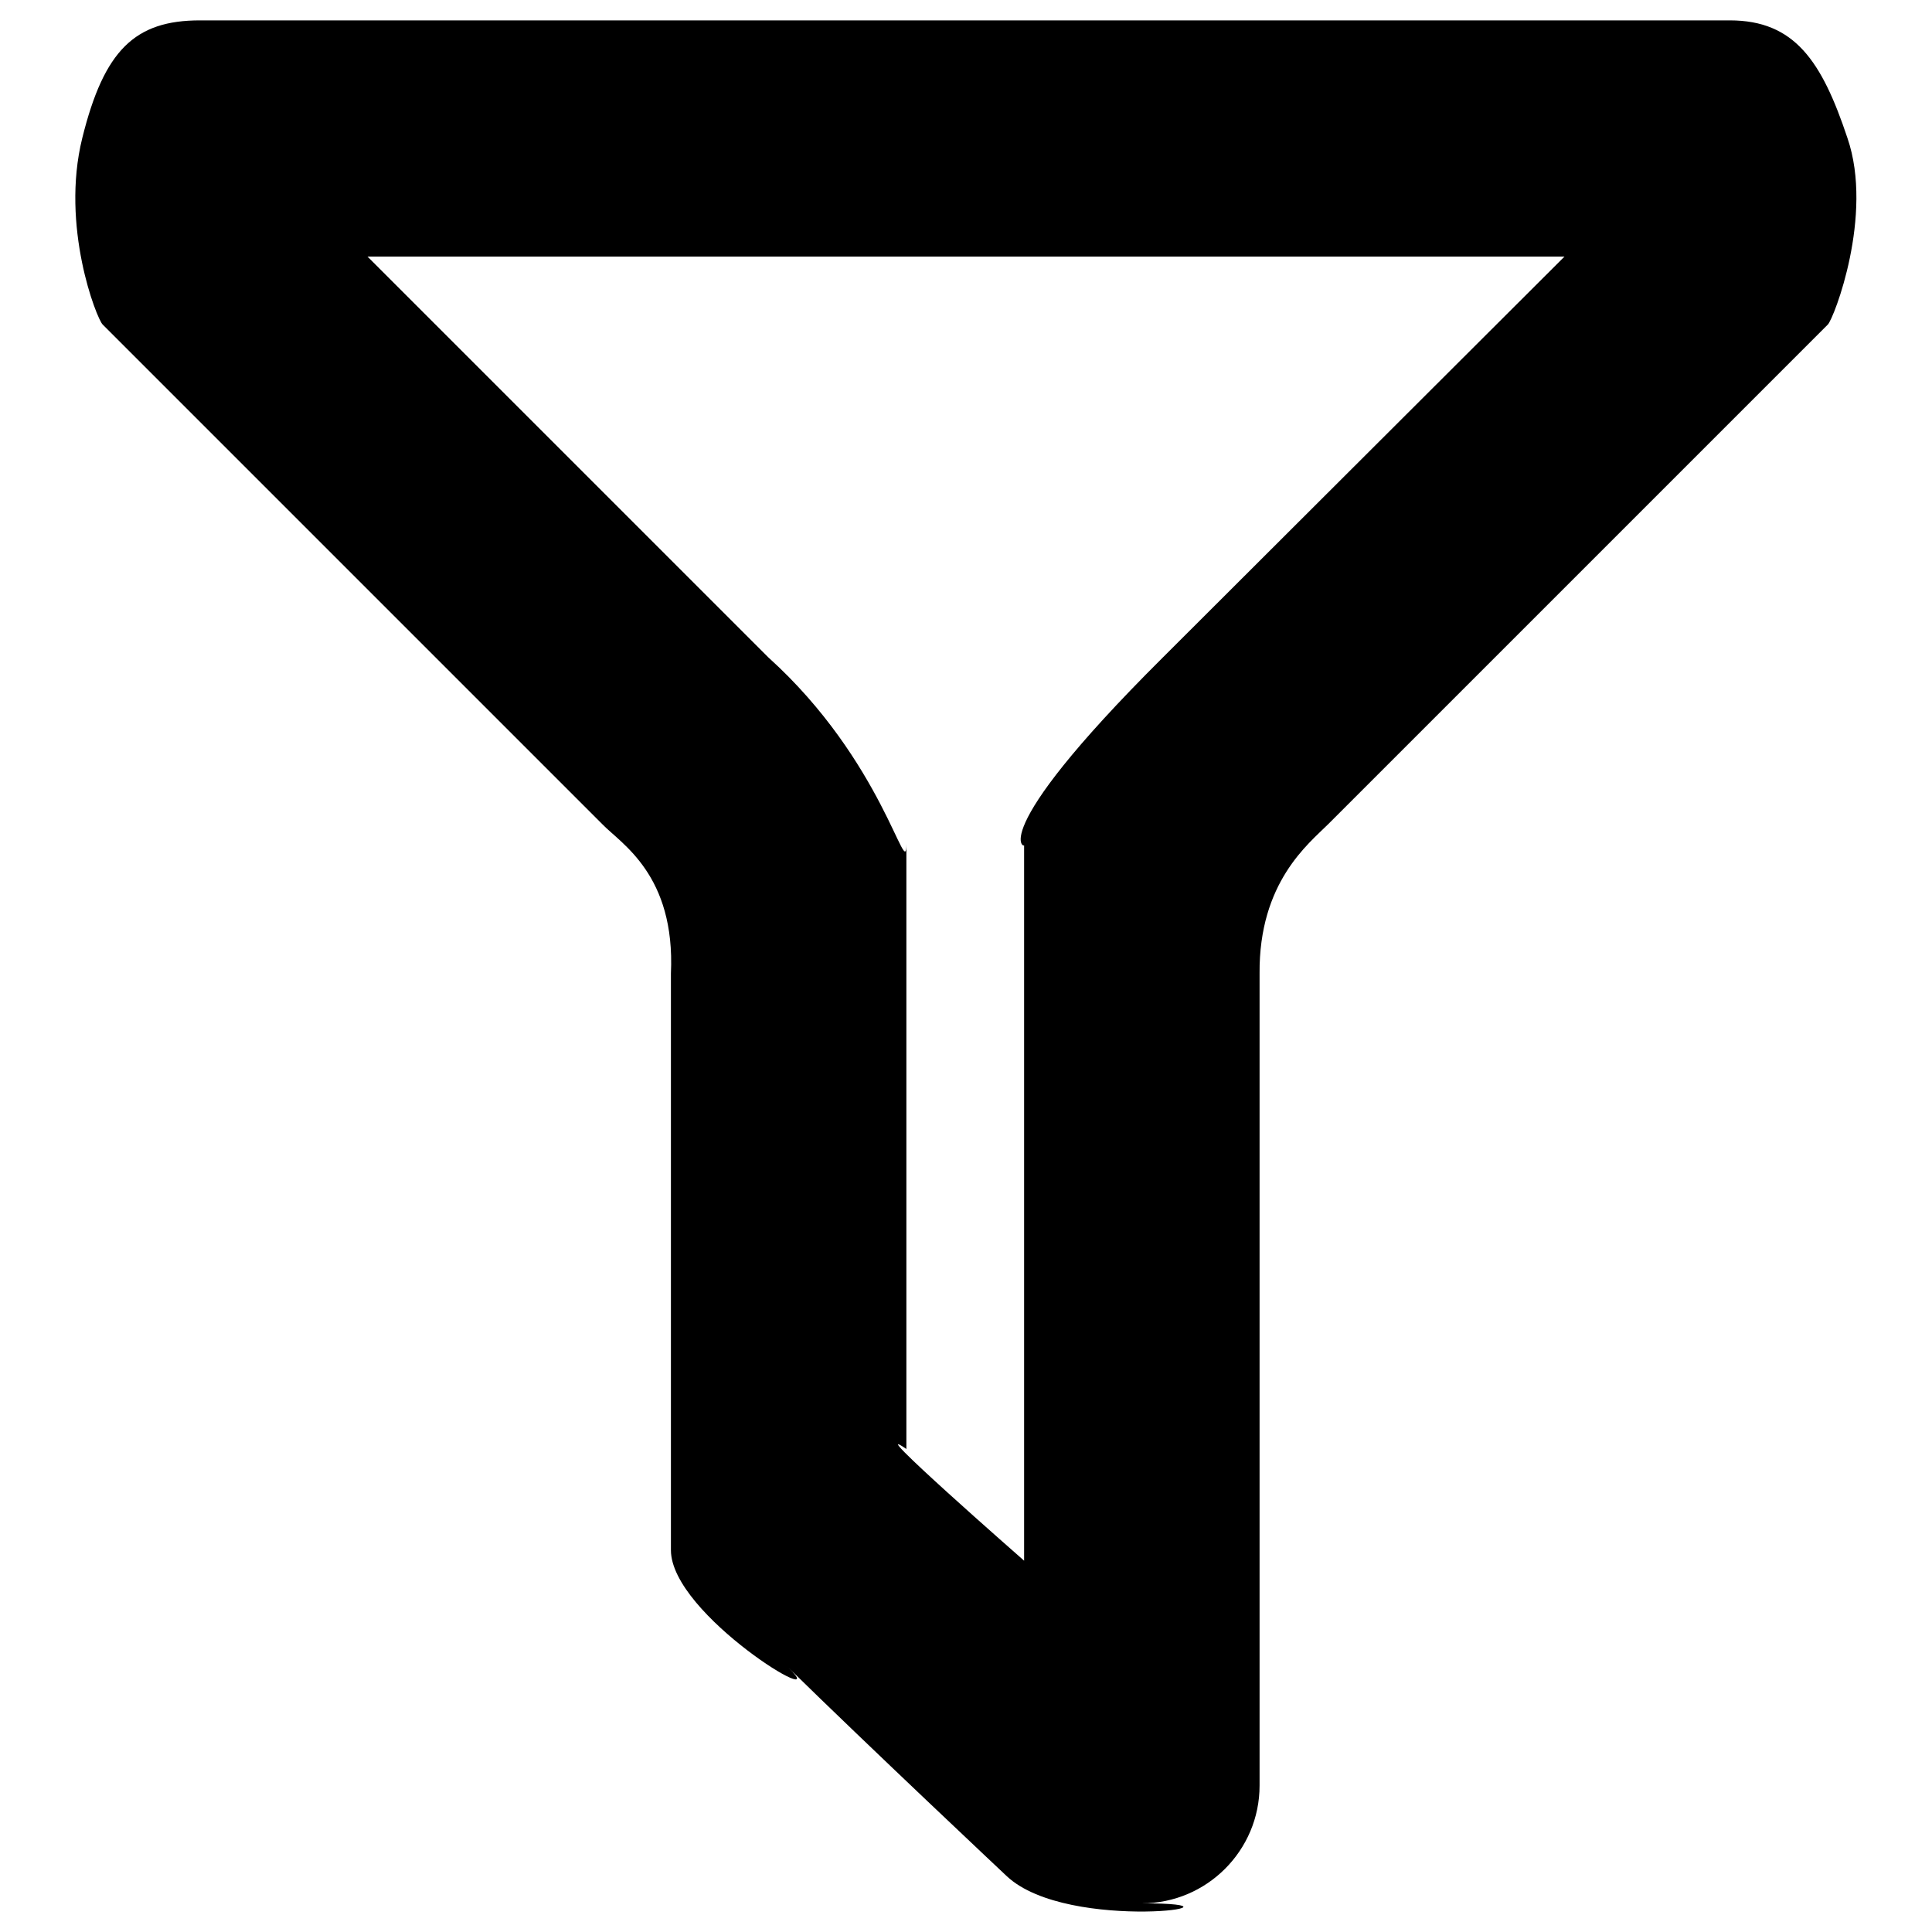 <?xml version="1.0" encoding="utf-8"?>
<!-- Svg Vector Icons : http://www.onlinewebfonts.com/icon -->
<!DOCTYPE svg PUBLIC "-//W3C//DTD SVG 1.1//EN" "http://www.w3.org/Graphics/SVG/1.1/DTD/svg11.dtd">
<svg version="1.1" xmlns="http://www.w3.org/2000/svg" xmlns:xlink="http://www.w3.org/1999/xlink" x="0px" y="0px" viewBox="0 0 256 256" enable-background="new 0 0 256 256" xml:space="preserve">
<g><g><path fill="#000000" d="M242.2,43L176,109.2c-2.6,2.6-9.2,7.7-9.1,19.8v107.6c0,8.6-7,15.6-15.6,15.6c16.9,0-9.7,4.1-17.9-3.6c0,0-18.4-17.3-28.9-27.6c6.2,6-15.6-7-15.6-15.6V129c0.6-13.1-6.6-17.2-9.1-19.8L13.6,43c-0.8-0.8-5.6-13-2.7-24.7c2.9-11.7,7-15.6,15.6-15.6h202.7c8.6,0,12.2,5.4,15.6,15.6C248.3,28.5,243,42.2,242.2,43z M48.6,33.9l53.2,53.2c15.3,13.8,18.3,30,18.3,24.7V192c-6.2-4.3,15.6,14.8,15.6,14.8v-94.9c0.5,0.7-6.1-0.4,18.3-24.7l53.3-53.2H48.6z"/></g></g>
</svg>